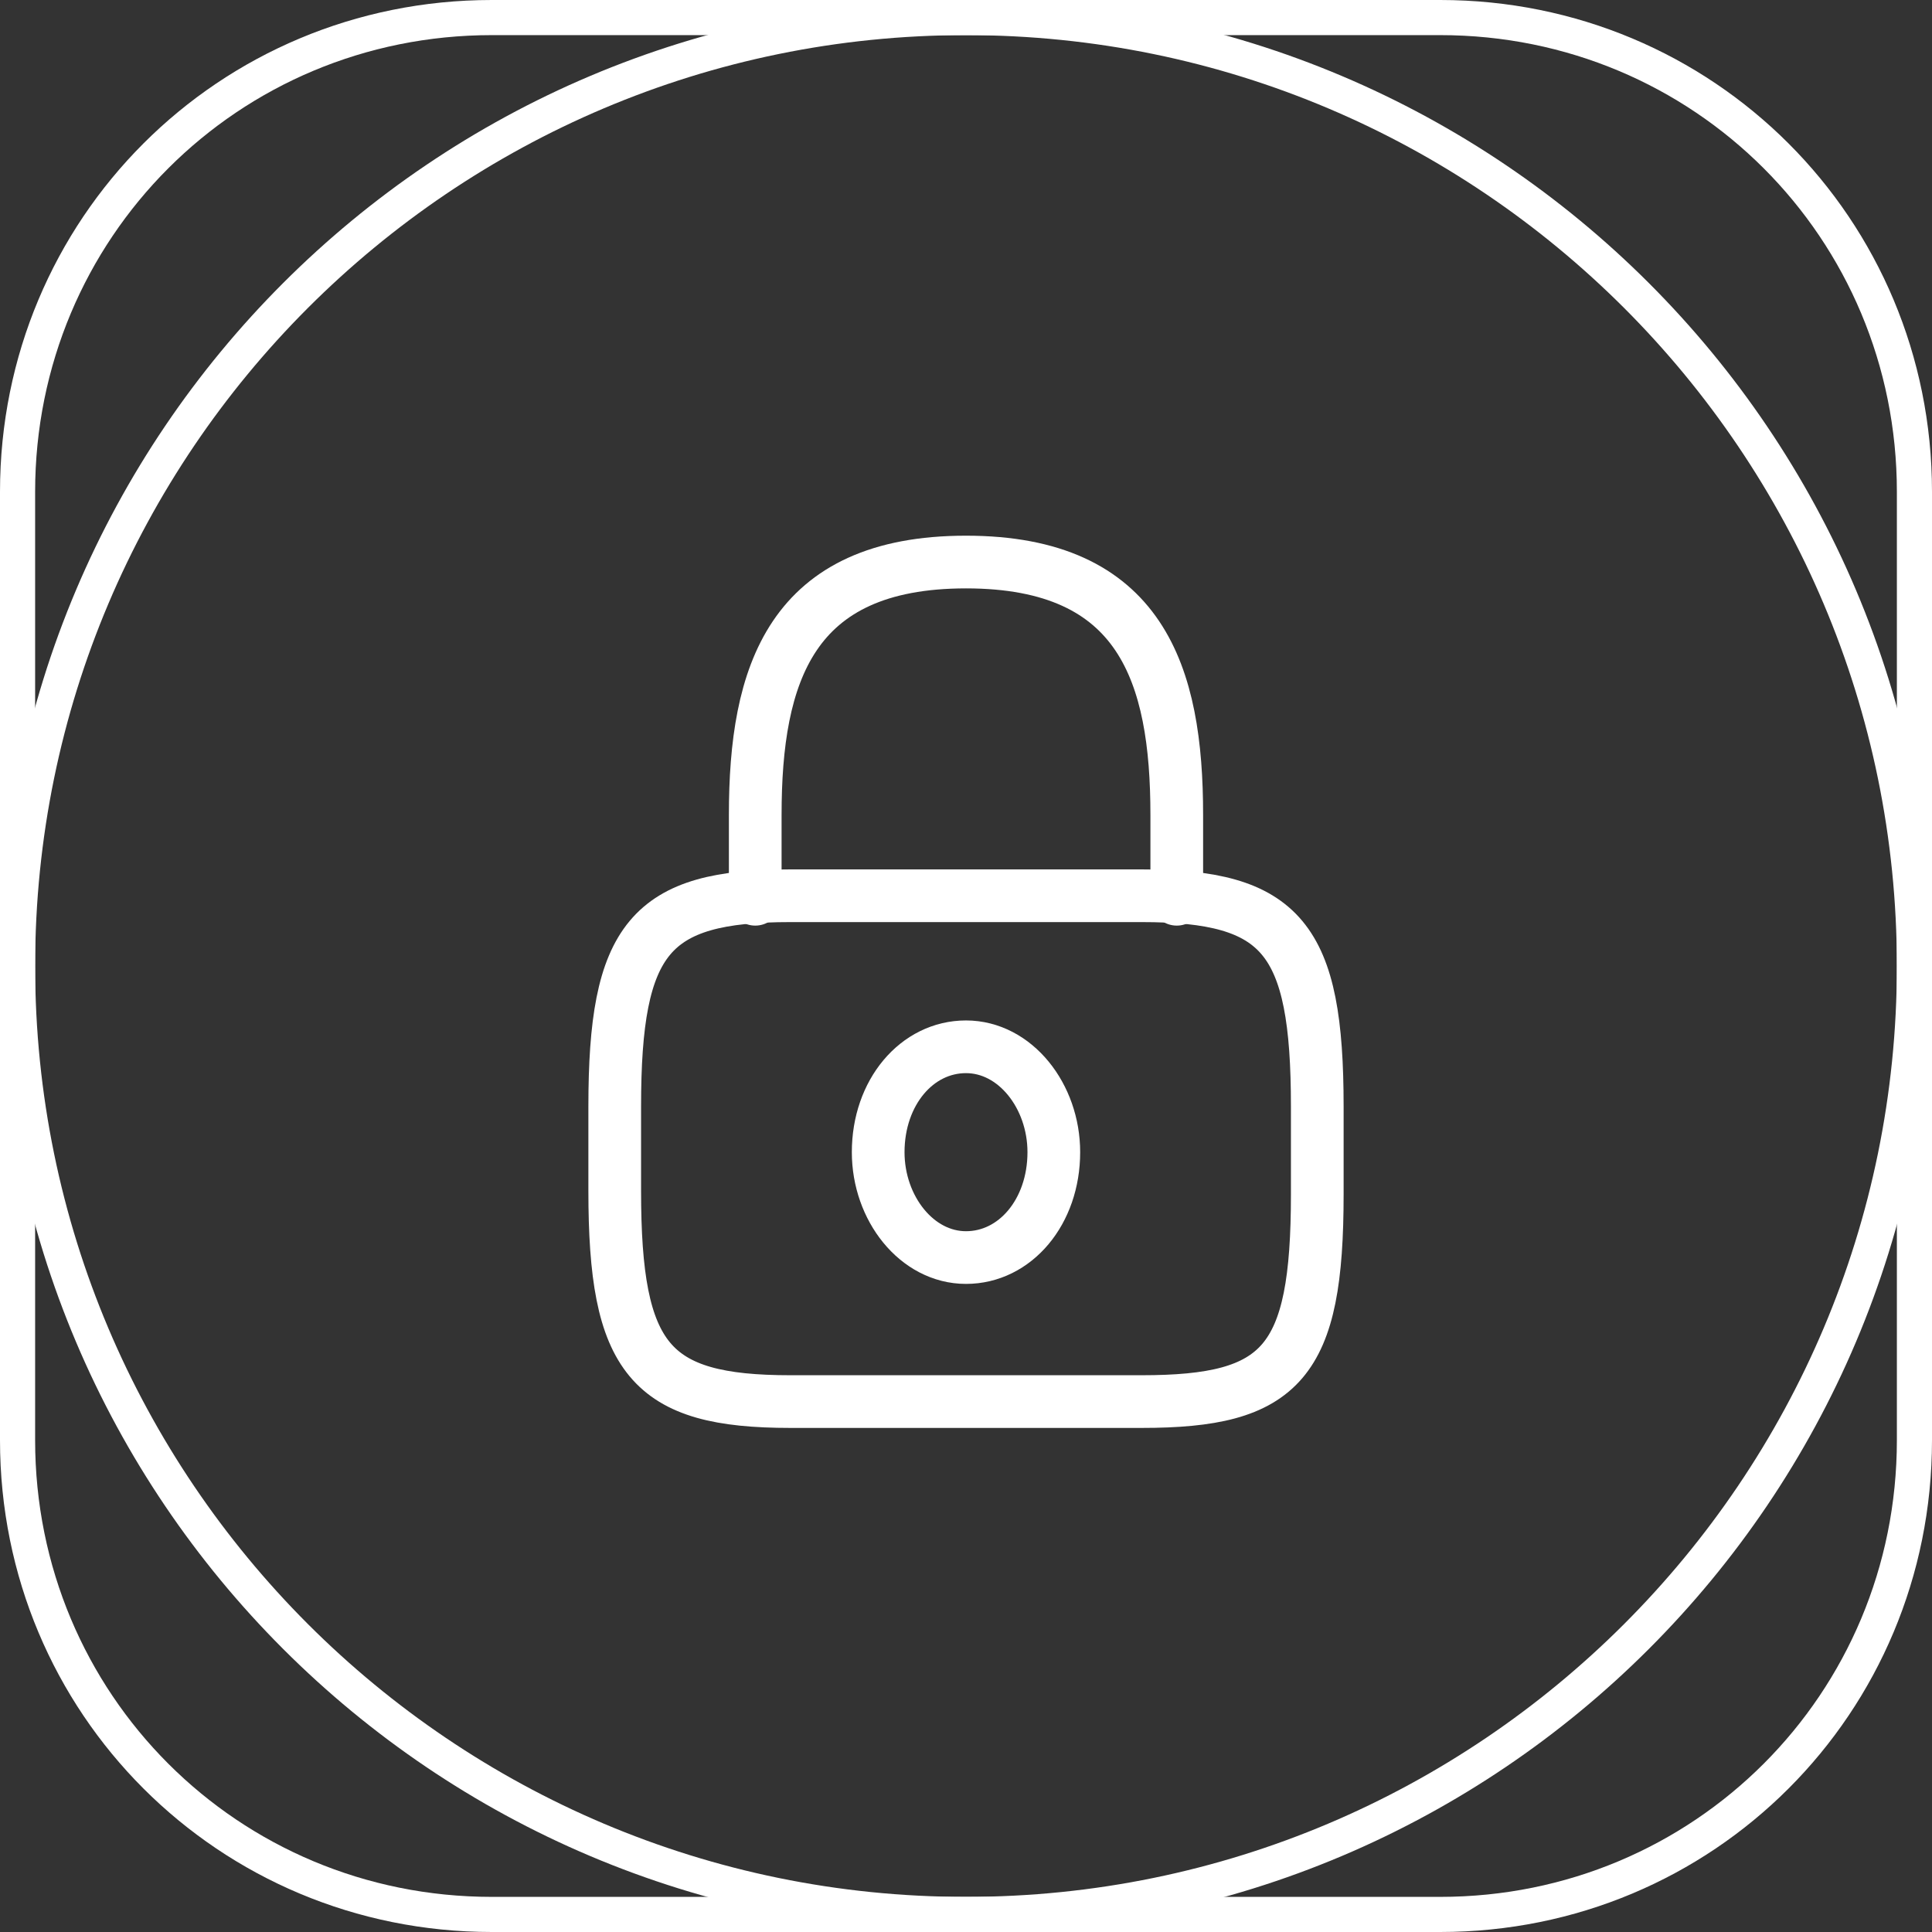 <svg version="1.2" baseProfile="tiny" xmlns="http://www.w3.org/2000/svg" viewBox="0 0 55 55" overflow="visible" xml:space="preserve"><rect x="0" y="0" width="55" height="55" fill="#333333" stroke="none"/><path fill="none" stroke="#FFF" d="M27.5.5c14.9 0 27 12.1 27 27s-12.1 27-27 27-27-12.1-27-27 12.1-27 27-27z"/><path fill="none" stroke="#FFF" d="M.5 14C.5 6.5 6.5.5 14 .5h27c7.5 0 13.5 6 13.5 13.5v27c0 7.5-6 13.5-13.5 13.5H14C6.5 54.5.5 48.5.5 41V14z"/><path fill="none" stroke="#FFF" stroke-width="1.5" stroke-linecap="round" stroke-linejoin="round" d="M21.5 25.6v-2.4c0-4 1-7.2 6-7.2s6 3.2 6 7.2v2.4M27.5 35.8c1.4 0 2.5-1.3 2.5-3 0-1.6-1.1-3-2.5-3s-2.5 1.3-2.5 3c0 1.6 1.1 3 2.5 3z"/><path fill="none" stroke="#FFF" stroke-width="1.5" stroke-linecap="round" stroke-linejoin="round" d="M32.5 39.9h-10c-4 0-5-1.2-5-6v-2.4c0-4.8 1-6 5-6h10c4 0 5 1.2 5 6V34c0 4.8-1 5.9-5 5.9z"/></svg>